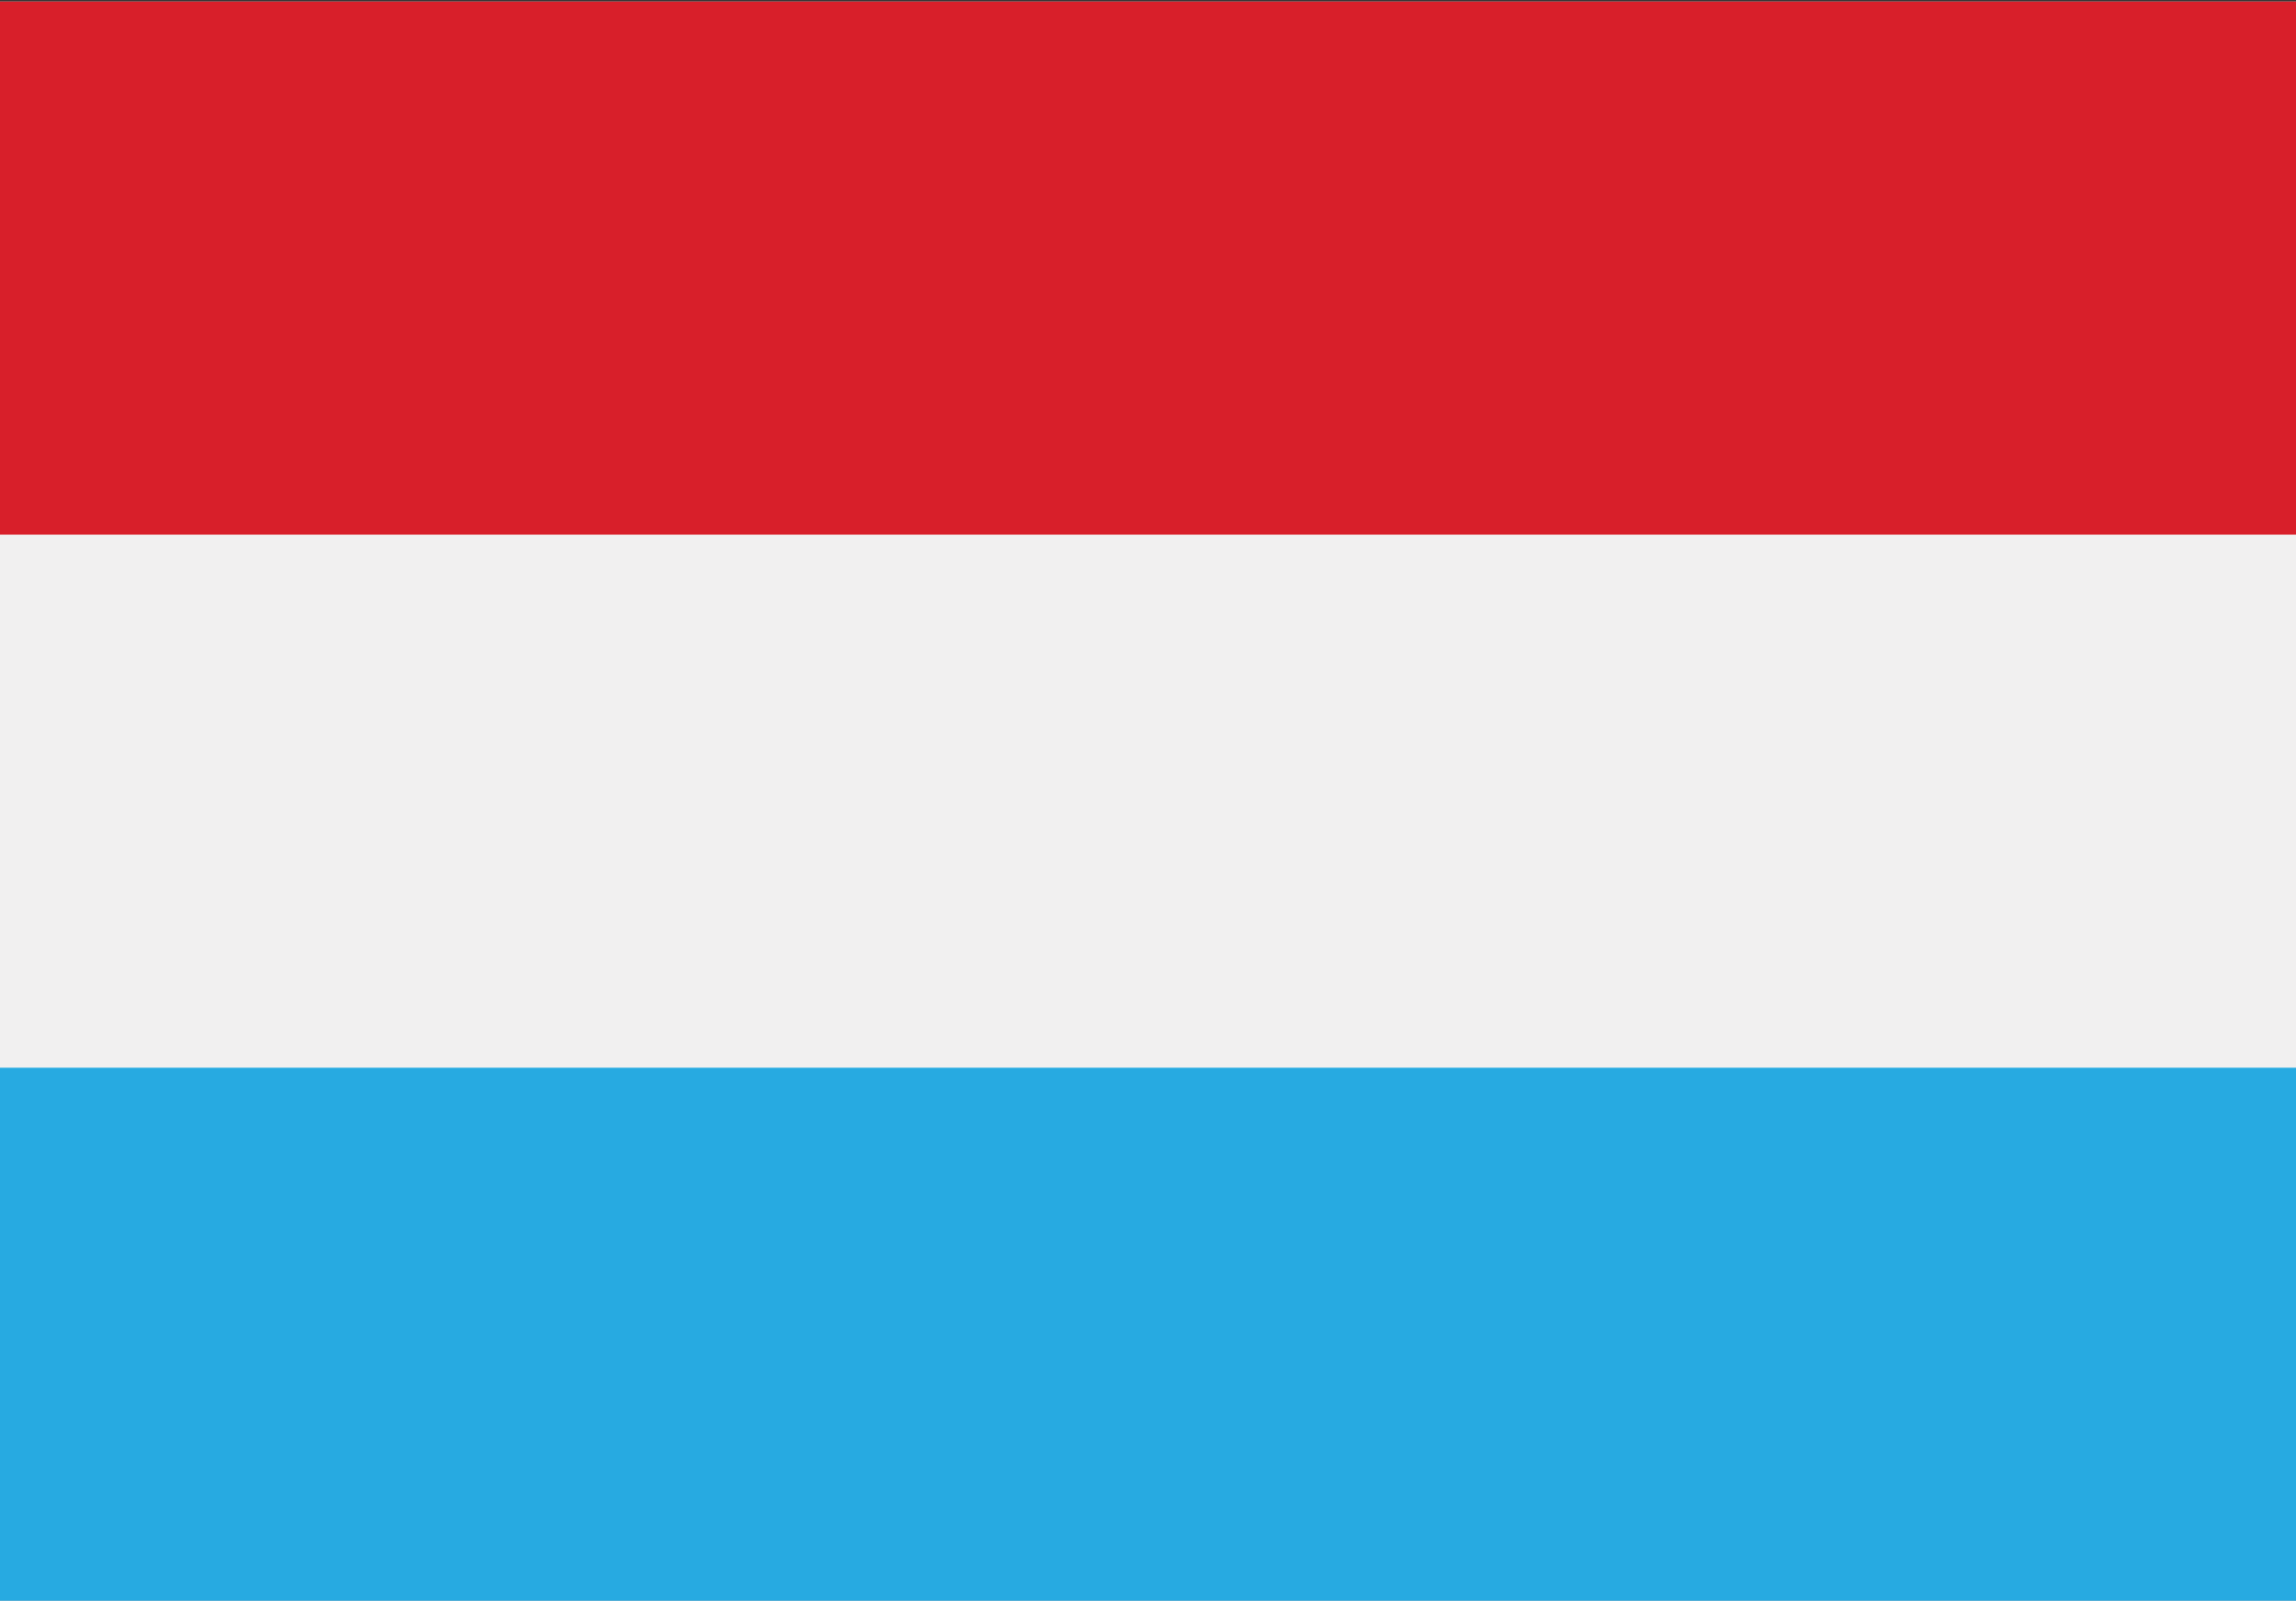 <svg id="Layer_1" data-name="Layer 1" xmlns="http://www.w3.org/2000/svg" viewBox="0 0 416 289.99"><rect x="0" y="0" width="416" height="289.99" fill="#333333" stroke="none"/><defs><style>.cls-1{fill:#f1f0f0;}.cls-2{fill:#d81f2a;}.cls-3{fill:#27aae1;}</style></defs><title>bandeira</title><rect class="cls-1" y="0.29" width="416" height="289.69"/><rect class="cls-2" y="0.29" width="416" height="96.56"/><rect class="cls-3" y="193.42" width="416" height="96.56"/></svg>